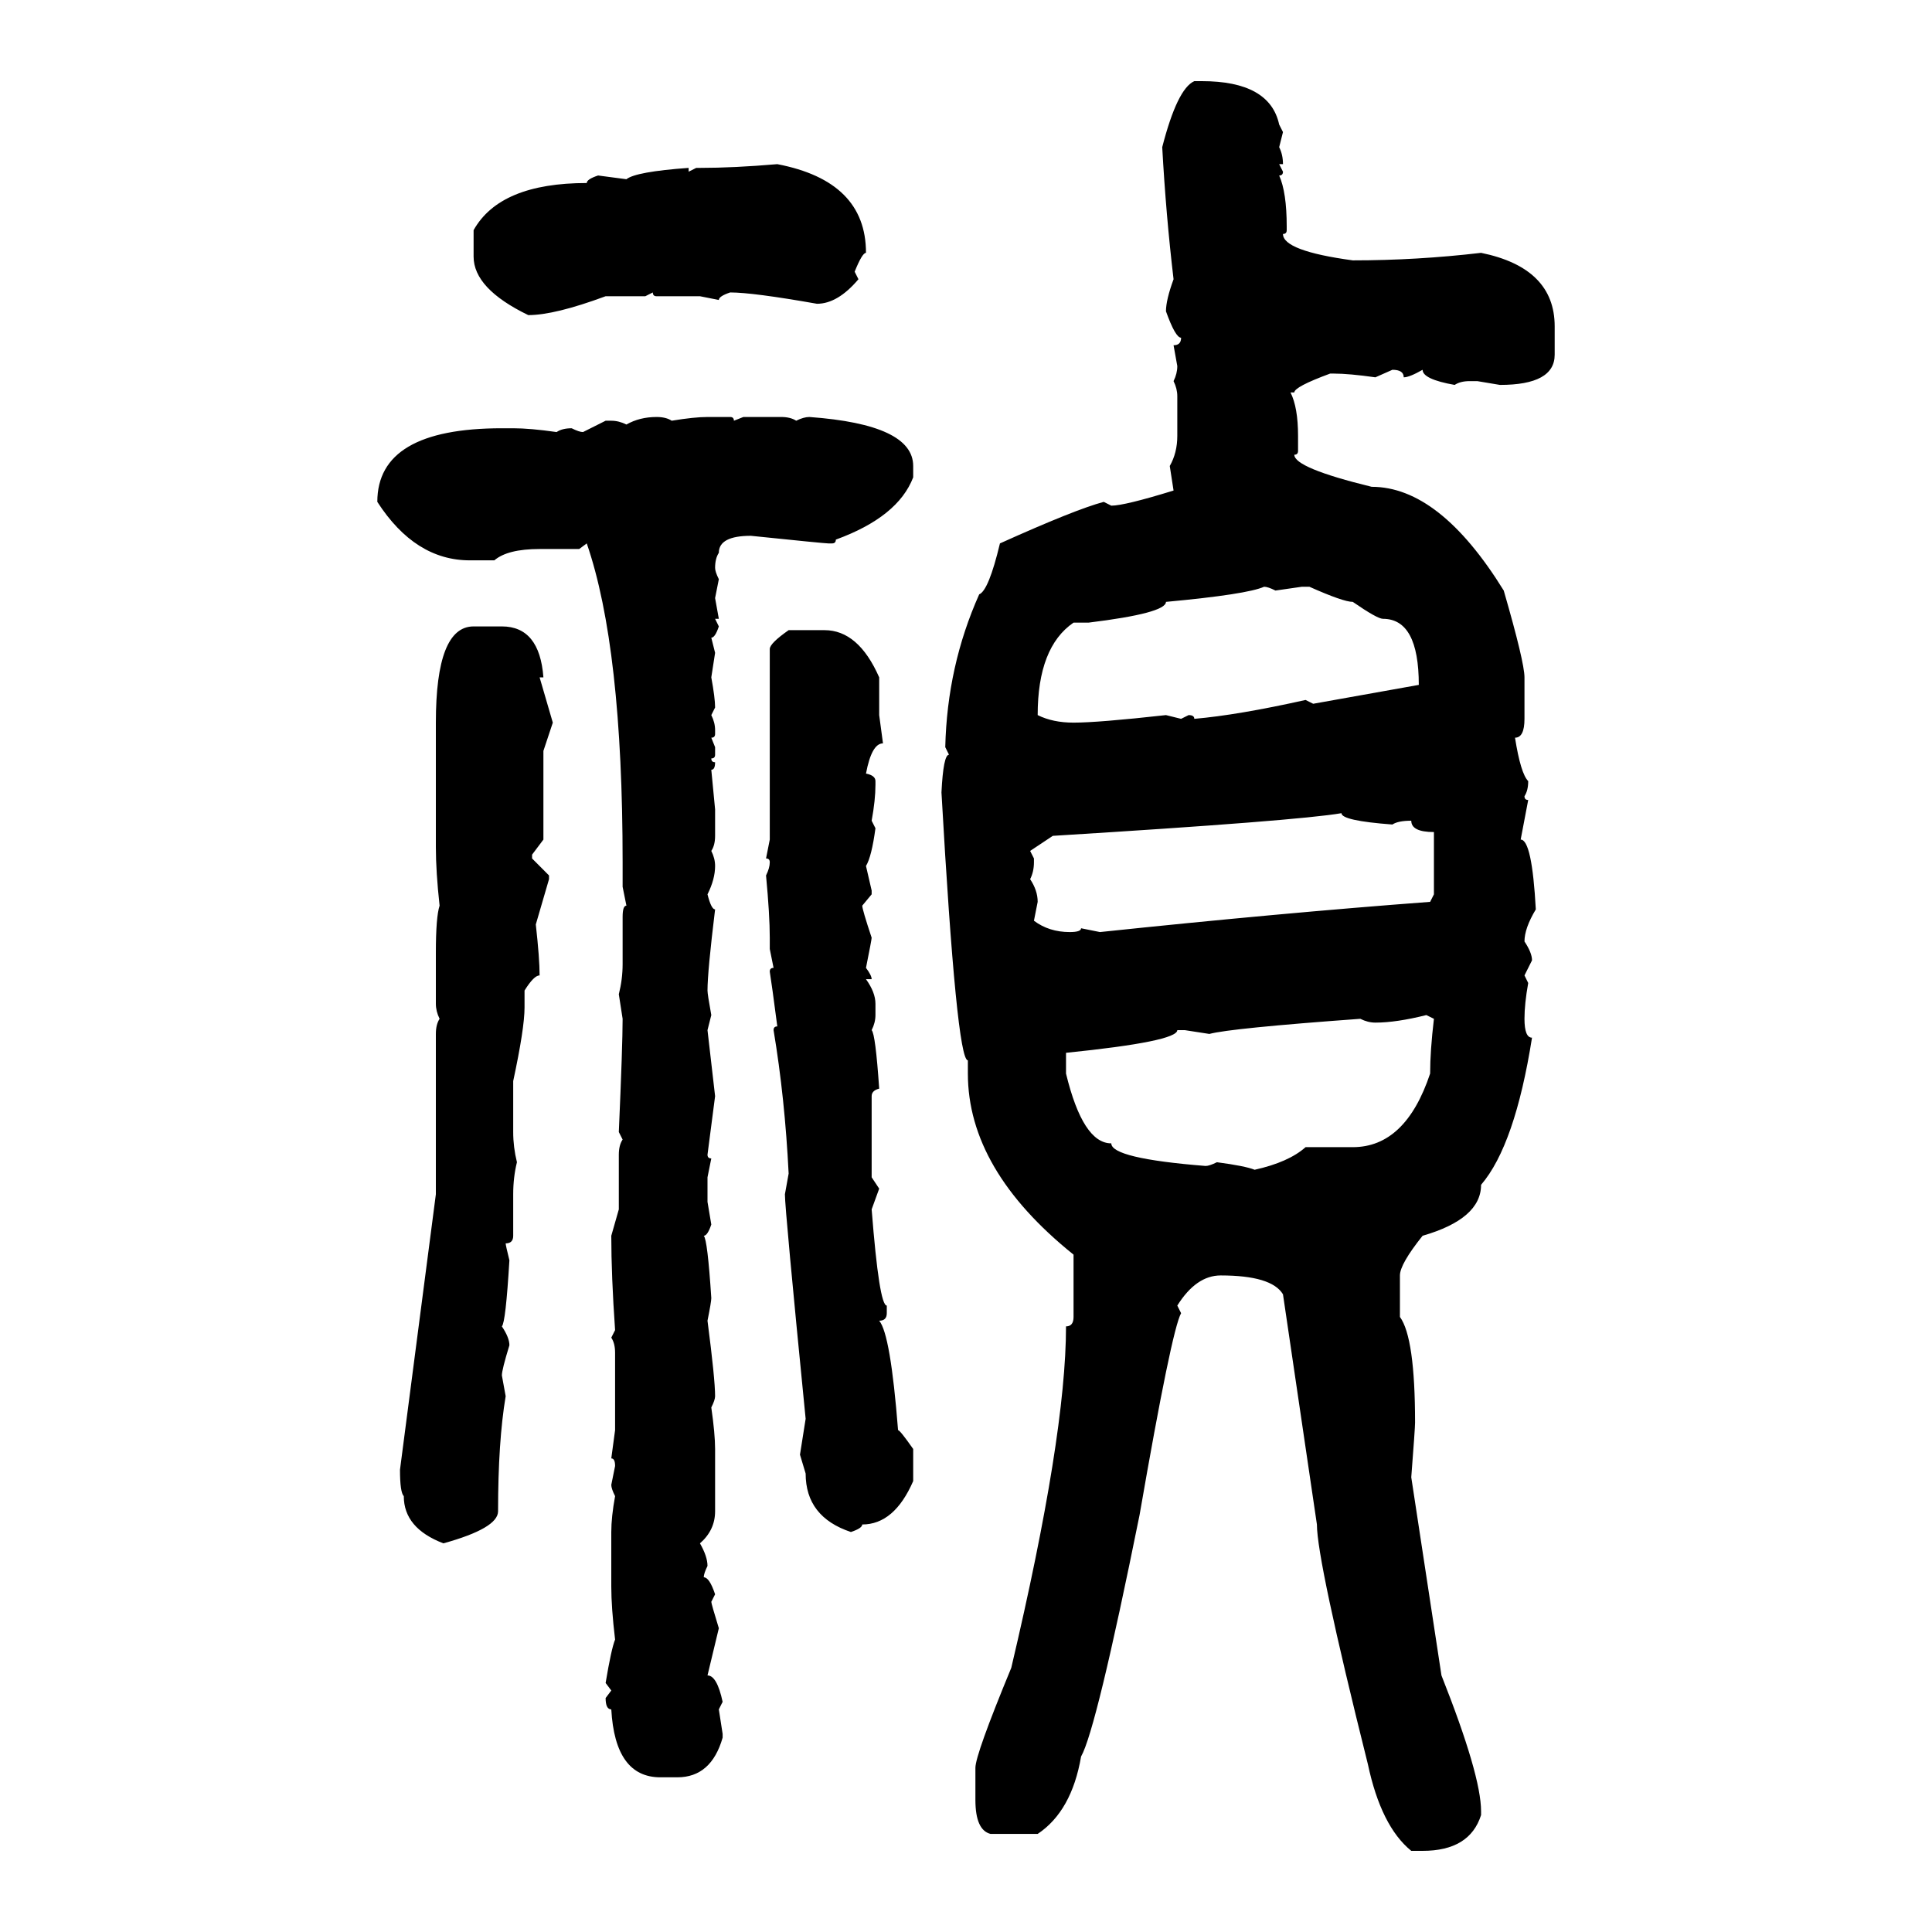 <svg xmlns="http://www.w3.org/2000/svg" xmlns:xlink="http://www.w3.org/1999/xlink" width="300" height="300"><path d="M185.45 12.60L185.45 12.60L186.62 12.60Q197.17 12.60 198.63 19.34L198.63 19.34L199.22 20.51L198.63 22.85Q199.22 24.02 199.22 25.49L199.22 25.49L198.63 25.49L199.22 26.66Q199.22 27.25 198.63 27.25L198.63 27.25Q199.80 29.88 199.80 35.16L199.80 35.16L199.80 35.74Q199.80 36.33 199.22 36.33L199.22 36.33Q199.22 38.96 210.06 40.43L210.06 40.43Q220.02 40.43 229.98 39.26L229.98 39.26Q241.41 41.60 241.41 50.68L241.41 50.68L241.41 55.08Q241.41 59.77 232.91 59.77L232.91 59.77L229.39 59.18L228.22 59.18Q226.76 59.18 225.88 59.77L225.88 59.77Q220.90 58.89 220.90 57.42L220.90 57.42Q218.85 58.59 217.97 58.59L217.97 58.59Q217.97 57.42 216.21 57.42L216.21 57.42L213.57 58.59Q209.47 58.01 207.13 58.01L207.13 58.01L206.54 58.01Q200.98 60.06 200.98 60.94L200.98 60.94L200.39 60.94Q201.56 63.28 201.56 67.68L201.56 67.68L201.56 70.02Q201.56 70.61 200.98 70.61L200.98 70.61Q200.98 72.66 212.99 75.59L212.99 75.59Q223.54 75.59 233.50 91.70L233.50 91.70Q236.72 102.83 236.72 105.18L236.72 105.18L236.72 111.62Q236.72 114.55 235.25 114.55L235.25 114.55Q236.13 120.12 237.30 121.29L237.30 121.29Q237.30 122.75 236.72 123.63L236.72 123.63Q236.72 124.22 237.30 124.22L237.30 124.22L236.13 130.37Q237.89 130.37 238.48 141.21L238.48 141.21Q236.72 144.14 236.72 146.19L236.72 146.19Q237.89 147.95 237.89 149.12L237.89 149.12L236.72 151.46L237.30 152.64Q236.72 155.86 236.72 158.20L236.72 158.20Q236.72 161.13 237.89 161.13L237.89 161.13Q235.25 177.83 229.98 183.98L229.98 183.98Q229.98 189.26 220.90 191.89L220.90 191.89Q217.38 196.29 217.38 198.05L217.38 198.05L217.38 204.49Q219.73 207.71 219.73 220.90L219.73 220.90Q219.73 221.78 219.14 229.39L219.14 229.39L223.83 260.16Q229.98 275.68 229.98 281.25L229.98 281.25L229.98 281.84Q228.22 287.40 220.90 287.40L220.90 287.40L219.14 287.40Q214.45 283.59 212.40 273.93L212.40 273.93Q204.49 242.29 204.49 236.72L204.49 236.72L199.22 200.98Q197.46 198.05 189.55 198.05L189.55 198.05Q185.74 198.05 182.81 202.73L182.81 202.73L183.40 203.91Q181.93 206.54 176.95 235.25L176.95 235.25Q170.21 268.65 167.87 272.75L167.87 272.75Q166.41 281.25 161.13 284.77L161.13 284.77L153.81 284.77Q151.46 284.18 151.46 279.49L151.46 279.49L151.46 274.51Q151.46 272.46 157.03 258.98L157.03 258.98Q165.53 222.95 165.53 205.96L165.53 205.96Q166.70 205.96 166.70 204.49L166.70 204.49L166.70 194.82Q150.29 181.64 150.29 166.70L150.29 166.70L150.29 164.65Q148.54 164.65 146.19 123.05L146.19 123.05Q146.48 117.19 147.36 117.19L147.36 117.19L146.78 116.02Q147.07 103.42 152.05 92.29L152.05 92.29Q153.52 91.70 155.27 84.38L155.27 84.38Q166.99 79.10 171.39 77.93L171.39 77.93L172.56 78.52Q174.61 78.52 182.23 76.17L182.23 76.17L181.64 72.36Q182.81 70.31 182.81 67.68L182.81 67.68L182.81 61.52Q182.81 60.35 182.23 59.18L182.23 59.18Q182.81 58.01 182.81 56.84L182.81 56.84L182.23 53.61Q183.40 53.61 183.40 52.44L183.40 52.44Q182.52 52.44 181.05 48.34L181.05 48.34Q181.05 46.58 182.23 43.36L182.23 43.36Q181.05 33.40 180.47 22.85L180.47 22.85Q182.81 13.77 185.45 12.60ZM120.70 25.49L120.70 25.49Q134.47 28.13 134.47 39.26L134.47 39.26Q133.89 39.26 132.71 42.19L132.71 42.19L133.30 43.36Q130.08 47.17 126.86 47.17L126.86 47.17Q116.89 45.41 113.38 45.41L113.38 45.41Q111.62 46.00 111.62 46.58L111.62 46.58L108.69 46.00L101.95 46.00Q101.37 46.00 101.37 45.41L101.37 45.41L100.20 46.00L94.04 46.00Q86.13 48.93 82.03 48.93L82.03 48.93Q73.54 44.82 73.54 39.84L73.54 39.84L73.54 35.74Q77.64 28.42 91.11 28.42L91.11 28.42Q91.11 27.83 92.87 27.25L92.87 27.25L97.27 27.83Q98.73 26.66 106.93 26.07L106.93 26.07L106.93 26.66L108.11 26.07L108.69 26.07Q113.96 26.07 120.70 25.49ZM101.95 64.75L101.95 64.75Q103.42 64.75 104.30 65.33L104.30 65.33Q107.81 64.75 109.86 64.75L109.86 64.75L113.38 64.75Q113.96 64.75 113.96 65.33L113.96 65.33L115.43 64.75L121.29 64.75Q122.75 64.75 123.63 65.33L123.63 65.33Q124.80 64.75 125.68 64.75L125.68 64.75Q141.80 65.92 141.80 72.36L141.80 72.36L141.80 74.12Q139.45 80.27 129.79 83.79L129.79 83.79Q129.79 84.38 129.20 84.38L129.20 84.38L128.61 84.38Q128.03 84.38 116.60 83.20L116.60 83.20Q111.62 83.20 111.62 85.84L111.62 85.84Q111.04 86.72 111.04 88.18L111.04 88.18Q111.04 88.77 111.62 89.94L111.62 89.94L111.04 92.87L111.62 96.09L111.04 96.09L111.62 97.27Q111.04 99.02 110.45 99.02L110.45 99.02L111.04 101.37L110.45 105.18Q111.04 108.40 111.04 109.86L111.04 109.86L110.45 111.04Q111.04 112.21 111.04 113.38L111.04 113.38L111.04 113.96Q111.04 114.55 110.45 114.55L110.45 114.55L111.04 116.02L111.04 117.19Q111.04 117.77 110.45 117.77L110.45 117.77Q110.45 118.36 111.04 118.36L111.04 118.36Q111.04 119.53 110.45 119.53L110.45 119.53L111.04 125.68L111.04 129.79Q111.04 131.25 110.45 132.13L110.45 132.13Q111.04 133.30 111.04 134.47L111.04 134.47Q111.04 136.52 109.86 138.87L109.86 138.87Q110.45 141.21 111.04 141.21L111.04 141.21Q109.86 150.88 109.86 153.81L109.86 153.81Q109.86 154.39 110.45 157.62L110.45 157.62L109.86 159.96L111.04 170.21L109.86 179.30Q109.86 179.88 110.45 179.88L110.45 179.88L109.86 182.81L109.86 186.62L110.45 190.14Q109.86 191.89 109.28 191.89L109.28 191.89Q109.86 192.48 110.45 201.56L110.45 201.56Q110.45 202.15 109.86 205.08L109.86 205.08Q111.04 214.16 111.04 216.80L111.04 216.80Q111.04 217.38 110.45 218.55L110.45 218.55Q111.04 222.66 111.04 225L111.04 225L111.04 234.67Q111.04 237.60 108.69 239.65L108.69 239.65Q109.86 241.70 109.86 243.16L109.86 243.16Q109.28 244.34 109.28 244.92L109.28 244.92Q110.16 244.92 111.04 247.56L111.04 247.56L110.45 248.73Q110.45 249.02 111.62 252.83L111.62 252.83L109.86 260.16Q111.33 260.16 112.21 264.26L112.21 264.26L111.62 265.43L112.21 269.24L112.21 269.82Q110.45 275.98 105.18 275.98L105.18 275.98L102.54 275.98Q95.51 275.98 94.92 265.43L94.92 265.43Q94.04 265.43 94.04 263.67L94.04 263.67L94.92 262.50L94.04 261.33Q94.92 256.05 95.51 254.59L95.51 254.59Q94.92 249.61 94.92 246.39L94.92 246.39L94.92 237.89Q94.92 235.55 95.51 232.32L95.51 232.32Q94.92 231.15 94.92 230.57L94.92 230.57L95.51 227.64Q95.51 226.46 94.92 226.46L94.92 226.46L95.51 222.07L95.51 210.06Q95.51 208.59 94.92 207.71L94.92 207.71L95.51 206.54Q94.92 198.05 94.92 191.89L94.92 191.89L96.09 187.79L96.09 179.30Q96.09 177.83 96.68 176.95L96.68 176.95L96.09 175.78Q96.68 162.30 96.68 158.20L96.68 158.20L96.09 154.39Q96.68 152.05 96.68 149.71L96.68 149.71L96.68 142.38Q96.68 140.63 97.27 140.63L97.27 140.63L96.68 137.70L96.68 133.89Q96.68 100.49 91.11 84.38L91.11 84.38L89.94 85.25L83.79 85.25Q78.81 85.25 76.76 87.01L76.76 87.01L72.95 87.01Q64.45 87.01 58.59 77.93L58.59 77.93Q58.59 66.50 77.93 66.50L77.93 66.50L79.69 66.50Q82.32 66.50 86.43 67.09L86.43 67.09Q87.30 66.50 88.77 66.50L88.77 66.50Q89.94 67.09 90.53 67.09L90.53 67.09L94.04 65.33L94.92 65.33Q96.09 65.33 97.27 65.92L97.27 65.92Q99.32 64.75 101.95 64.75ZM169.04 96.68L166.70 96.68Q161.13 100.49 161.13 111.04L161.13 111.04Q163.48 112.21 166.70 112.21L166.70 112.21Q170.51 112.21 181.05 111.04L181.05 111.04L183.40 111.62L184.57 111.04Q185.45 111.04 185.45 111.62L185.45 111.62Q192.19 111.04 202.73 108.69L202.73 108.69L203.91 109.28L220.31 106.35Q220.31 96.09 214.75 96.09L214.75 96.09Q213.87 96.09 210.06 93.46L210.06 93.46Q208.59 93.46 203.32 91.11L203.32 91.11L202.15 91.11L198.05 91.70Q196.88 91.11 196.29 91.11L196.29 91.11Q193.65 92.29 181.05 93.46L181.05 93.46Q181.05 95.21 169.04 96.68L169.04 96.68ZM73.54 97.27L73.54 97.27L77.93 97.27Q83.79 97.27 84.38 105.18L84.38 105.18L83.79 105.18L85.84 112.21L84.38 116.60L84.38 130.37L82.62 132.71L82.62 133.30L85.25 135.94L85.25 136.52L83.20 143.55Q83.79 148.83 83.79 151.46L83.79 151.46Q82.91 151.46 81.45 153.81L81.45 153.81L81.45 156.45Q81.45 159.67 79.69 167.87L79.69 167.87L79.69 175.78Q79.69 178.13 80.27 180.47L80.27 180.47Q79.69 182.81 79.69 185.45L79.69 185.45L79.69 191.89Q79.69 193.07 78.52 193.07L78.52 193.07Q78.52 193.36 79.10 195.70L79.10 195.70Q78.52 205.37 77.93 205.96L77.93 205.96Q79.10 207.71 79.10 208.89L79.10 208.89Q77.93 212.70 77.93 213.57L77.93 213.57L78.52 216.80Q77.34 223.83 77.34 234.67L77.34 234.67Q77.34 237.30 68.85 239.65L68.85 239.65Q62.70 237.30 62.70 232.32L62.70 232.32Q62.11 231.74 62.11 228.22L62.11 228.22L67.68 185.45L67.68 160.55Q67.68 159.08 68.26 158.20L68.26 158.20Q67.68 157.03 67.68 155.86L67.68 155.86L67.68 147.95Q67.68 142.38 68.26 140.63L68.26 140.63Q67.68 135.35 67.68 131.54L67.68 131.54L67.68 112.21Q67.68 97.27 73.54 97.27ZM122.46 97.85L122.46 97.85L128.03 97.85Q133.30 97.85 136.52 105.18L136.52 105.18L136.52 111.04L137.11 115.43Q135.35 115.43 134.47 120.12L134.47 120.12Q135.94 120.41 135.94 121.29L135.94 121.29L135.94 121.88Q135.94 124.22 135.35 127.44L135.35 127.44L135.94 128.61Q135.35 133.01 134.47 134.47L134.47 134.47L135.35 138.28L135.35 138.87L133.89 140.63Q133.89 141.21 135.35 145.61L135.35 145.61Q135.35 145.90 134.47 150.29L134.47 150.29Q135.35 151.46 135.35 152.05L135.35 152.05L134.47 152.05Q135.94 154.10 135.94 155.86L135.94 155.86L135.94 157.62Q135.94 158.79 135.35 159.96L135.35 159.96Q135.94 160.55 136.52 169.04L136.52 169.04Q135.35 169.34 135.35 170.21L135.35 170.21L135.35 182.81L136.52 184.57L135.35 187.79Q136.52 202.73 137.70 202.73L137.70 202.73L137.70 203.91Q137.70 205.08 136.52 205.08L136.52 205.08Q138.28 207.13 139.45 222.07L139.45 222.07Q139.75 222.07 141.80 225L141.80 225L141.80 229.98Q138.87 236.72 133.89 236.72L133.89 236.72Q133.89 237.30 132.13 237.89L132.13 237.89Q125.10 235.55 125.10 228.81L125.10 228.81L124.22 225.88L125.10 220.31Q121.88 187.79 121.88 185.45L121.88 185.45L122.46 182.23Q121.88 170.51 120.12 159.96L120.12 159.96Q120.12 159.38 120.70 159.38L120.70 159.38Q119.82 152.64 119.53 150.88L119.53 150.88Q119.53 150.29 120.12 150.29L120.12 150.29L119.53 147.36L119.53 145.61Q119.53 142.09 118.95 135.94L118.95 135.94Q119.53 134.77 119.53 133.89L119.53 133.89Q119.53 133.30 118.95 133.30L118.95 133.30L119.53 130.37L119.53 100.78Q119.53 99.90 122.46 97.85ZM163.48 129.79L159.96 132.13L160.55 133.30L160.55 133.89Q160.55 135.35 159.96 136.52L159.96 136.52Q161.13 138.28 161.13 140.04L161.13 140.04L160.55 142.97Q162.89 144.73 166.11 144.73L166.11 144.73Q167.87 144.73 167.87 144.14L167.87 144.14L170.80 144.73Q198.63 141.80 222.07 140.04L222.07 140.04L222.66 138.87L222.66 129.20Q219.14 129.20 219.14 127.44L219.14 127.44Q217.09 127.44 216.21 128.03L216.21 128.03Q208.30 127.44 208.30 126.27L208.30 126.27Q201.56 127.44 163.48 129.79L163.48 129.79ZM213.57 158.79L213.57 158.79Q212.40 158.79 211.23 158.20L211.23 158.20Q191.02 159.67 187.79 160.55L187.79 160.55L183.98 159.96L182.81 159.96Q182.81 161.72 165.53 163.48L165.53 163.48L165.53 166.70Q168.16 177.54 172.56 177.54L172.56 177.54Q172.56 179.88 187.21 181.05L187.21 181.05Q187.79 181.05 188.96 180.47L188.96 180.47Q193.36 181.05 194.82 181.64L194.82 181.64Q200.10 180.47 202.73 178.13L202.73 178.13L210.06 178.13Q218.26 178.13 222.07 166.70L222.07 166.70Q222.07 163.18 222.66 158.20L222.66 158.20L221.48 157.62Q216.80 158.79 213.57 158.79Z"/></svg>